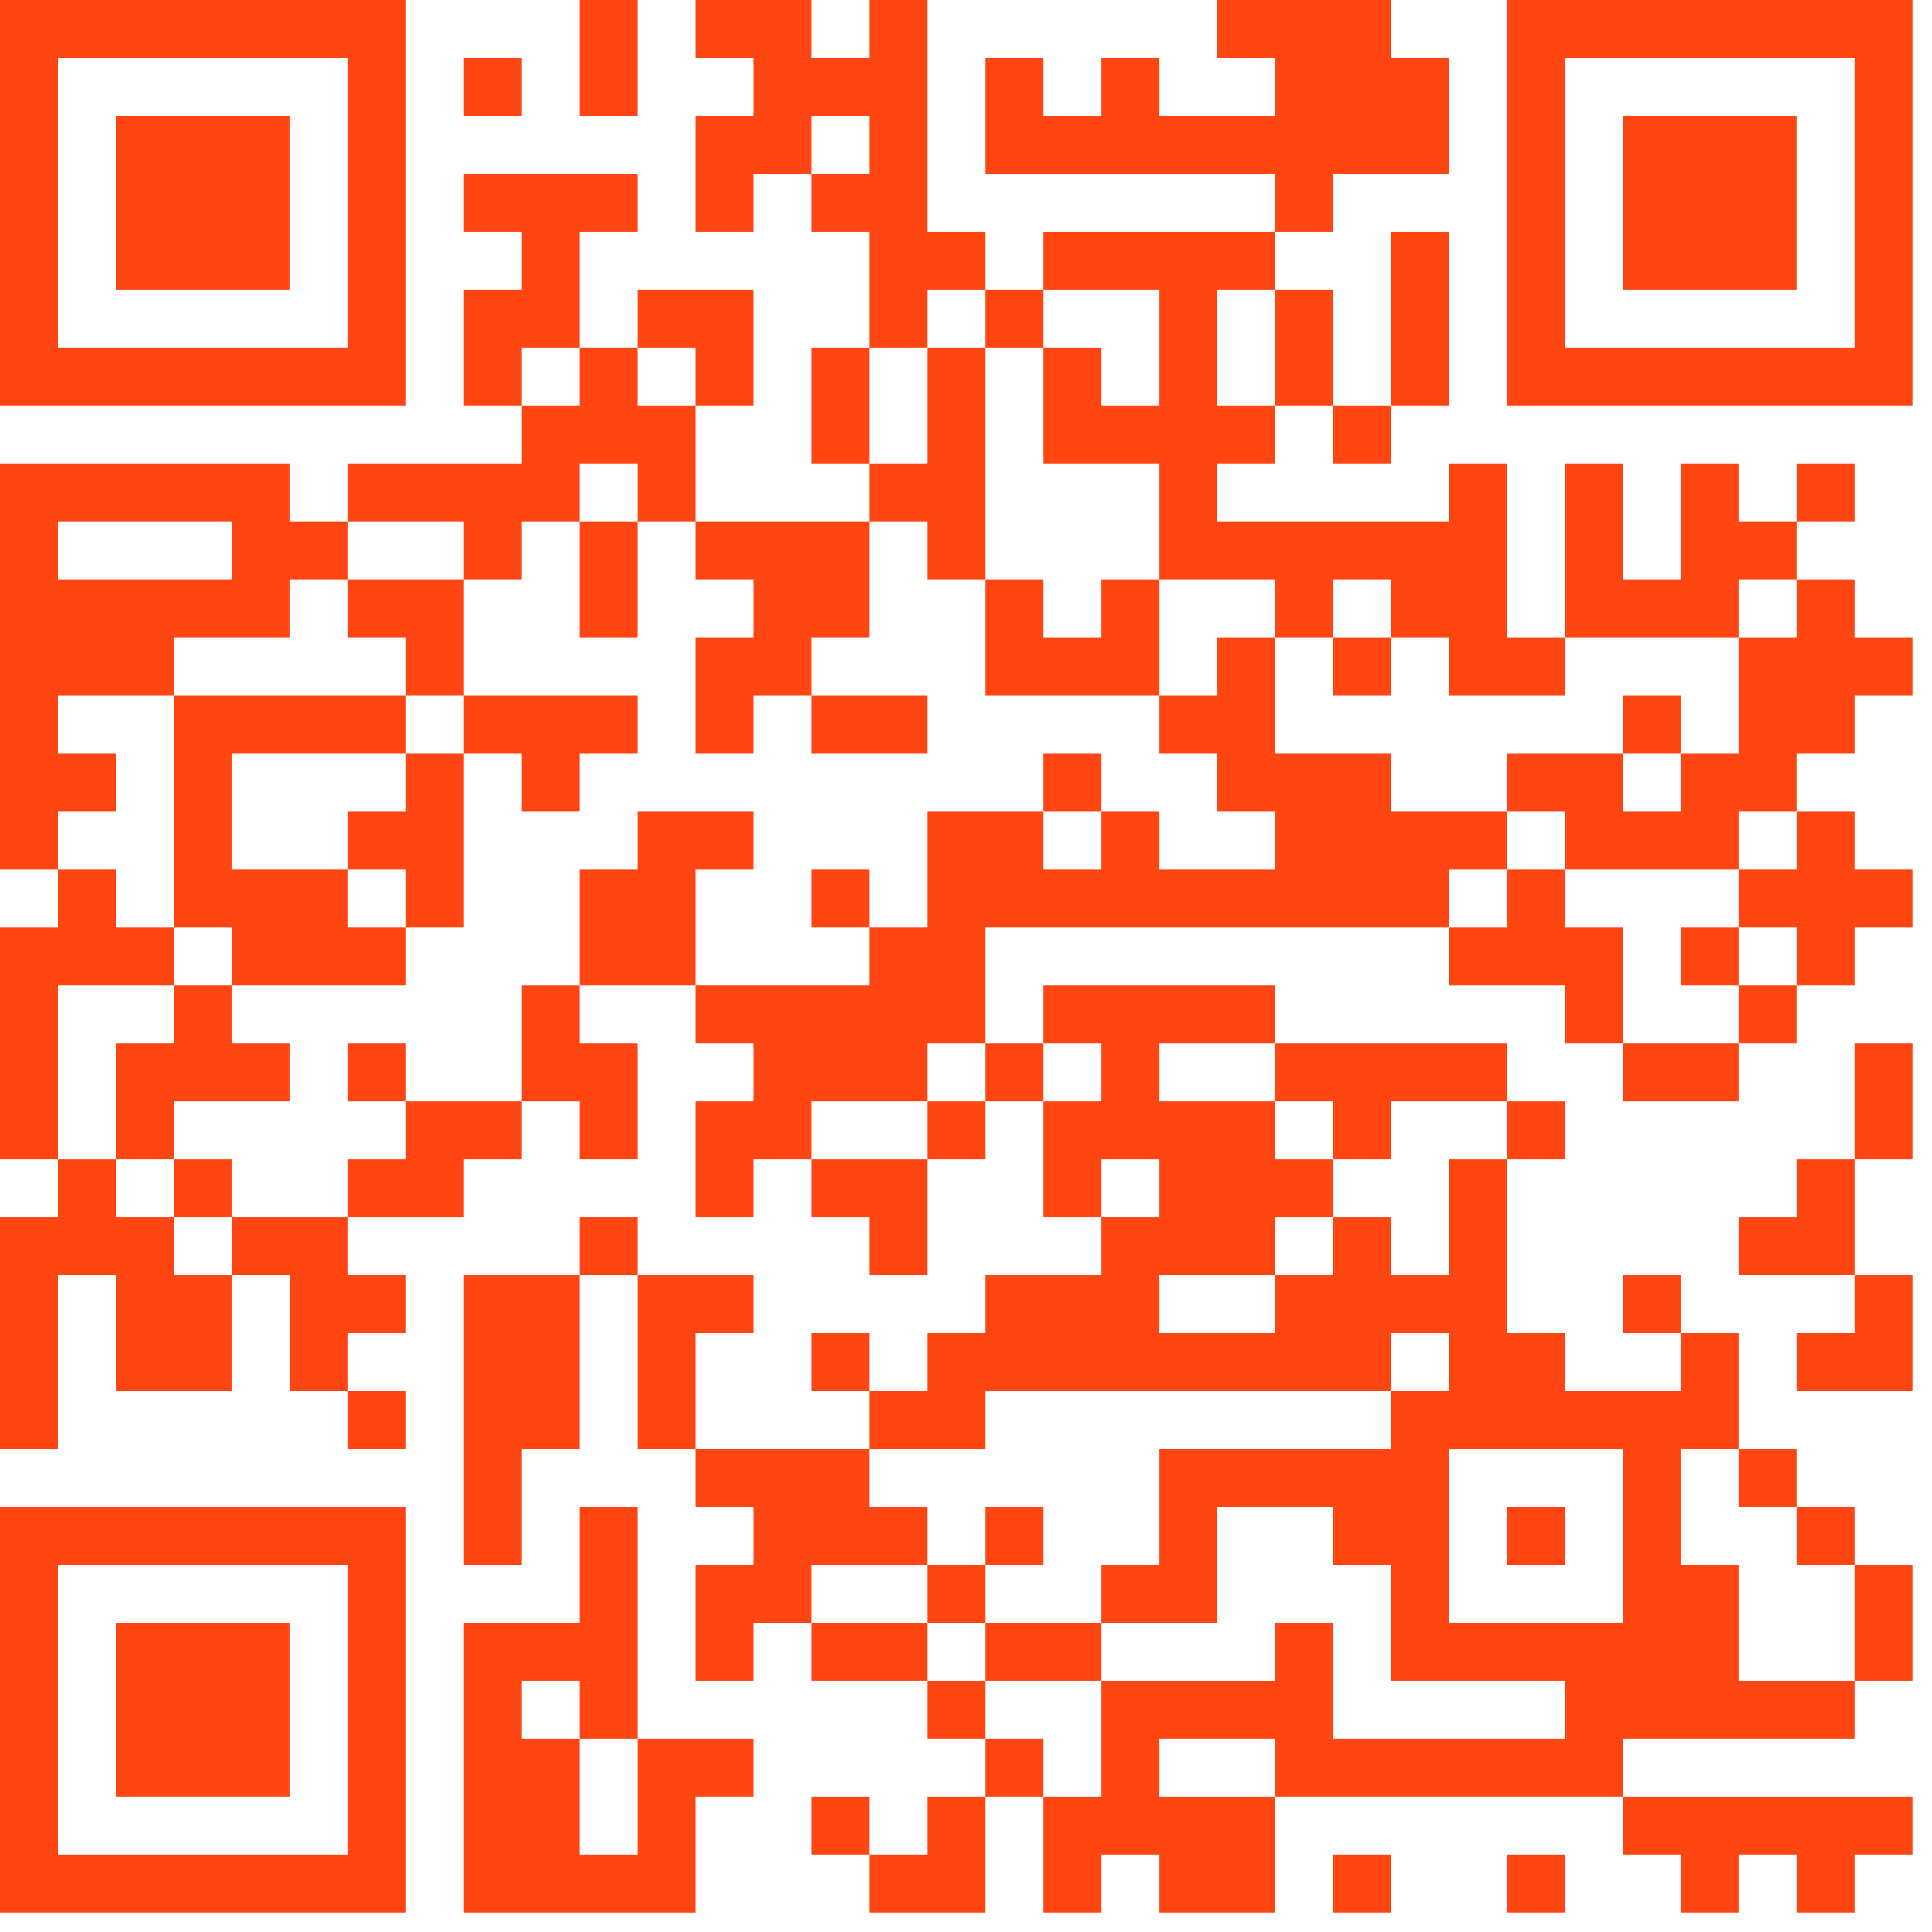 <svg xmlns="http://www.w3.org/2000/svg" xmlns:xlink="http://www.w3.org/1999/xlink" version="1.1" width="100px" height="100px" viewBox="0 0 100 100"><defs><rect id="block" width="3" height="3" fill="#ff4612" fill-opacity="1"/></defs><rect x="0" y="0" width="100" height="100" fill="#ffffff" fill-opacity="0"/><use x="0" y="0" xlink:href="#block"/><use x="3" y="0" xlink:href="#block"/><use x="6" y="0" xlink:href="#block"/><use x="9" y="0" xlink:href="#block"/><use x="12" y="0" xlink:href="#block"/><use x="15" y="0" xlink:href="#block"/><use x="18" y="0" xlink:href="#block"/><use x="30" y="0" xlink:href="#block"/><use x="36" y="0" xlink:href="#block"/><use x="39" y="0" xlink:href="#block"/><use x="45" y="0" xlink:href="#block"/><use x="63" y="0" xlink:href="#block"/><use x="66" y="0" xlink:href="#block"/><use x="69" y="0" xlink:href="#block"/><use x="78" y="0" xlink:href="#block"/><use x="81" y="0" xlink:href="#block"/><use x="84" y="0" xlink:href="#block"/><use x="87" y="0" xlink:href="#block"/><use x="90" y="0" xlink:href="#block"/><use x="93" y="0" xlink:href="#block"/><use x="96" y="0" xlink:href="#block"/><use x="0" y="3" xlink:href="#block"/><use x="18" y="3" xlink:href="#block"/><use x="24" y="3" xlink:href="#block"/><use x="30" y="3" xlink:href="#block"/><use x="39" y="3" xlink:href="#block"/><use x="42" y="3" xlink:href="#block"/><use x="45" y="3" xlink:href="#block"/><use x="51" y="3" xlink:href="#block"/><use x="57" y="3" xlink:href="#block"/><use x="66" y="3" xlink:href="#block"/><use x="69" y="3" xlink:href="#block"/><use x="72" y="3" xlink:href="#block"/><use x="78" y="3" xlink:href="#block"/><use x="96" y="3" xlink:href="#block"/><use x="0" y="6" xlink:href="#block"/><use x="6" y="6" xlink:href="#block"/><use x="9" y="6" xlink:href="#block"/><use x="12" y="6" xlink:href="#block"/><use x="18" y="6" xlink:href="#block"/><use x="36" y="6" xlink:href="#block"/><use x="39" y="6" xlink:href="#block"/><use x="45" y="6" xlink:href="#block"/><use x="51" y="6" xlink:href="#block"/><use x="54" y="6" xlink:href="#block"/><use x="57" y="6" xlink:href="#block"/><use x="60" y="6" xlink:href="#block"/><use x="63" y="6" xlink:href="#block"/><use x="66" y="6" xlink:href="#block"/><use x="69" y="6" xlink:href="#block"/><use x="72" y="6" xlink:href="#block"/><use x="78" y="6" xlink:href="#block"/><use x="84" y="6" xlink:href="#block"/><use x="87" y="6" xlink:href="#block"/><use x="90" y="6" xlink:href="#block"/><use x="96" y="6" xlink:href="#block"/><use x="0" y="9" xlink:href="#block"/><use x="6" y="9" xlink:href="#block"/><use x="9" y="9" xlink:href="#block"/><use x="12" y="9" xlink:href="#block"/><use x="18" y="9" xlink:href="#block"/><use x="24" y="9" xlink:href="#block"/><use x="27" y="9" xlink:href="#block"/><use x="30" y="9" xlink:href="#block"/><use x="36" y="9" xlink:href="#block"/><use x="42" y="9" xlink:href="#block"/><use x="45" y="9" xlink:href="#block"/><use x="66" y="9" xlink:href="#block"/><use x="78" y="9" xlink:href="#block"/><use x="84" y="9" xlink:href="#block"/><use x="87" y="9" xlink:href="#block"/><use x="90" y="9" xlink:href="#block"/><use x="96" y="9" xlink:href="#block"/><use x="0" y="12" xlink:href="#block"/><use x="6" y="12" xlink:href="#block"/><use x="9" y="12" xlink:href="#block"/><use x="12" y="12" xlink:href="#block"/><use x="18" y="12" xlink:href="#block"/><use x="27" y="12" xlink:href="#block"/><use x="45" y="12" xlink:href="#block"/><use x="48" y="12" xlink:href="#block"/><use x="54" y="12" xlink:href="#block"/><use x="57" y="12" xlink:href="#block"/><use x="60" y="12" xlink:href="#block"/><use x="63" y="12" xlink:href="#block"/><use x="72" y="12" xlink:href="#block"/><use x="78" y="12" xlink:href="#block"/><use x="84" y="12" xlink:href="#block"/><use x="87" y="12" xlink:href="#block"/><use x="90" y="12" xlink:href="#block"/><use x="96" y="12" xlink:href="#block"/><use x="0" y="15" xlink:href="#block"/><use x="18" y="15" xlink:href="#block"/><use x="24" y="15" xlink:href="#block"/><use x="27" y="15" xlink:href="#block"/><use x="33" y="15" xlink:href="#block"/><use x="36" y="15" xlink:href="#block"/><use x="45" y="15" xlink:href="#block"/><use x="51" y="15" xlink:href="#block"/><use x="60" y="15" xlink:href="#block"/><use x="66" y="15" xlink:href="#block"/><use x="72" y="15" xlink:href="#block"/><use x="78" y="15" xlink:href="#block"/><use x="96" y="15" xlink:href="#block"/><use x="0" y="18" xlink:href="#block"/><use x="3" y="18" xlink:href="#block"/><use x="6" y="18" xlink:href="#block"/><use x="9" y="18" xlink:href="#block"/><use x="12" y="18" xlink:href="#block"/><use x="15" y="18" xlink:href="#block"/><use x="18" y="18" xlink:href="#block"/><use x="24" y="18" xlink:href="#block"/><use x="30" y="18" xlink:href="#block"/><use x="36" y="18" xlink:href="#block"/><use x="42" y="18" xlink:href="#block"/><use x="48" y="18" xlink:href="#block"/><use x="54" y="18" xlink:href="#block"/><use x="60" y="18" xlink:href="#block"/><use x="66" y="18" xlink:href="#block"/><use x="72" y="18" xlink:href="#block"/><use x="78" y="18" xlink:href="#block"/><use x="81" y="18" xlink:href="#block"/><use x="84" y="18" xlink:href="#block"/><use x="87" y="18" xlink:href="#block"/><use x="90" y="18" xlink:href="#block"/><use x="93" y="18" xlink:href="#block"/><use x="96" y="18" xlink:href="#block"/><use x="27" y="21" xlink:href="#block"/><use x="30" y="21" xlink:href="#block"/><use x="33" y="21" xlink:href="#block"/><use x="42" y="21" xlink:href="#block"/><use x="48" y="21" xlink:href="#block"/><use x="54" y="21" xlink:href="#block"/><use x="57" y="21" xlink:href="#block"/><use x="60" y="21" xlink:href="#block"/><use x="63" y="21" xlink:href="#block"/><use x="69" y="21" xlink:href="#block"/><use x="0" y="24" xlink:href="#block"/><use x="3" y="24" xlink:href="#block"/><use x="6" y="24" xlink:href="#block"/><use x="9" y="24" xlink:href="#block"/><use x="12" y="24" xlink:href="#block"/><use x="18" y="24" xlink:href="#block"/><use x="21" y="24" xlink:href="#block"/><use x="24" y="24" xlink:href="#block"/><use x="27" y="24" xlink:href="#block"/><use x="33" y="24" xlink:href="#block"/><use x="45" y="24" xlink:href="#block"/><use x="48" y="24" xlink:href="#block"/><use x="60" y="24" xlink:href="#block"/><use x="75" y="24" xlink:href="#block"/><use x="81" y="24" xlink:href="#block"/><use x="87" y="24" xlink:href="#block"/><use x="93" y="24" xlink:href="#block"/><use x="0" y="27" xlink:href="#block"/><use x="12" y="27" xlink:href="#block"/><use x="15" y="27" xlink:href="#block"/><use x="24" y="27" xlink:href="#block"/><use x="30" y="27" xlink:href="#block"/><use x="36" y="27" xlink:href="#block"/><use x="39" y="27" xlink:href="#block"/><use x="42" y="27" xlink:href="#block"/><use x="48" y="27" xlink:href="#block"/><use x="60" y="27" xlink:href="#block"/><use x="63" y="27" xlink:href="#block"/><use x="66" y="27" xlink:href="#block"/><use x="69" y="27" xlink:href="#block"/><use x="72" y="27" xlink:href="#block"/><use x="75" y="27" xlink:href="#block"/><use x="81" y="27" xlink:href="#block"/><use x="87" y="27" xlink:href="#block"/><use x="90" y="27" xlink:href="#block"/><use x="0" y="30" xlink:href="#block"/><use x="3" y="30" xlink:href="#block"/><use x="6" y="30" xlink:href="#block"/><use x="9" y="30" xlink:href="#block"/><use x="12" y="30" xlink:href="#block"/><use x="18" y="30" xlink:href="#block"/><use x="21" y="30" xlink:href="#block"/><use x="30" y="30" xlink:href="#block"/><use x="39" y="30" xlink:href="#block"/><use x="42" y="30" xlink:href="#block"/><use x="51" y="30" xlink:href="#block"/><use x="57" y="30" xlink:href="#block"/><use x="66" y="30" xlink:href="#block"/><use x="72" y="30" xlink:href="#block"/><use x="75" y="30" xlink:href="#block"/><use x="81" y="30" xlink:href="#block"/><use x="84" y="30" xlink:href="#block"/><use x="87" y="30" xlink:href="#block"/><use x="93" y="30" xlink:href="#block"/><use x="0" y="33" xlink:href="#block"/><use x="3" y="33" xlink:href="#block"/><use x="6" y="33" xlink:href="#block"/><use x="21" y="33" xlink:href="#block"/><use x="36" y="33" xlink:href="#block"/><use x="39" y="33" xlink:href="#block"/><use x="51" y="33" xlink:href="#block"/><use x="54" y="33" xlink:href="#block"/><use x="57" y="33" xlink:href="#block"/><use x="63" y="33" xlink:href="#block"/><use x="69" y="33" xlink:href="#block"/><use x="75" y="33" xlink:href="#block"/><use x="78" y="33" xlink:href="#block"/><use x="90" y="33" xlink:href="#block"/><use x="93" y="33" xlink:href="#block"/><use x="96" y="33" xlink:href="#block"/><use x="0" y="36" xlink:href="#block"/><use x="9" y="36" xlink:href="#block"/><use x="12" y="36" xlink:href="#block"/><use x="15" y="36" xlink:href="#block"/><use x="18" y="36" xlink:href="#block"/><use x="24" y="36" xlink:href="#block"/><use x="27" y="36" xlink:href="#block"/><use x="30" y="36" xlink:href="#block"/><use x="36" y="36" xlink:href="#block"/><use x="42" y="36" xlink:href="#block"/><use x="45" y="36" xlink:href="#block"/><use x="60" y="36" xlink:href="#block"/><use x="63" y="36" xlink:href="#block"/><use x="84" y="36" xlink:href="#block"/><use x="90" y="36" xlink:href="#block"/><use x="93" y="36" xlink:href="#block"/><use x="0" y="39" xlink:href="#block"/><use x="3" y="39" xlink:href="#block"/><use x="9" y="39" xlink:href="#block"/><use x="21" y="39" xlink:href="#block"/><use x="27" y="39" xlink:href="#block"/><use x="54" y="39" xlink:href="#block"/><use x="63" y="39" xlink:href="#block"/><use x="66" y="39" xlink:href="#block"/><use x="69" y="39" xlink:href="#block"/><use x="78" y="39" xlink:href="#block"/><use x="81" y="39" xlink:href="#block"/><use x="87" y="39" xlink:href="#block"/><use x="90" y="39" xlink:href="#block"/><use x="0" y="42" xlink:href="#block"/><use x="9" y="42" xlink:href="#block"/><use x="18" y="42" xlink:href="#block"/><use x="21" y="42" xlink:href="#block"/><use x="33" y="42" xlink:href="#block"/><use x="36" y="42" xlink:href="#block"/><use x="48" y="42" xlink:href="#block"/><use x="51" y="42" xlink:href="#block"/><use x="57" y="42" xlink:href="#block"/><use x="66" y="42" xlink:href="#block"/><use x="69" y="42" xlink:href="#block"/><use x="72" y="42" xlink:href="#block"/><use x="75" y="42" xlink:href="#block"/><use x="81" y="42" xlink:href="#block"/><use x="84" y="42" xlink:href="#block"/><use x="87" y="42" xlink:href="#block"/><use x="93" y="42" xlink:href="#block"/><use x="3" y="45" xlink:href="#block"/><use x="9" y="45" xlink:href="#block"/><use x="12" y="45" xlink:href="#block"/><use x="15" y="45" xlink:href="#block"/><use x="21" y="45" xlink:href="#block"/><use x="30" y="45" xlink:href="#block"/><use x="33" y="45" xlink:href="#block"/><use x="42" y="45" xlink:href="#block"/><use x="48" y="45" xlink:href="#block"/><use x="51" y="45" xlink:href="#block"/><use x="54" y="45" xlink:href="#block"/><use x="57" y="45" xlink:href="#block"/><use x="60" y="45" xlink:href="#block"/><use x="63" y="45" xlink:href="#block"/><use x="66" y="45" xlink:href="#block"/><use x="69" y="45" xlink:href="#block"/><use x="72" y="45" xlink:href="#block"/><use x="78" y="45" xlink:href="#block"/><use x="90" y="45" xlink:href="#block"/><use x="93" y="45" xlink:href="#block"/><use x="96" y="45" xlink:href="#block"/><use x="0" y="48" xlink:href="#block"/><use x="3" y="48" xlink:href="#block"/><use x="6" y="48" xlink:href="#block"/><use x="12" y="48" xlink:href="#block"/><use x="15" y="48" xlink:href="#block"/><use x="18" y="48" xlink:href="#block"/><use x="30" y="48" xlink:href="#block"/><use x="33" y="48" xlink:href="#block"/><use x="45" y="48" xlink:href="#block"/><use x="48" y="48" xlink:href="#block"/><use x="75" y="48" xlink:href="#block"/><use x="78" y="48" xlink:href="#block"/><use x="81" y="48" xlink:href="#block"/><use x="87" y="48" xlink:href="#block"/><use x="93" y="48" xlink:href="#block"/><use x="0" y="51" xlink:href="#block"/><use x="9" y="51" xlink:href="#block"/><use x="27" y="51" xlink:href="#block"/><use x="36" y="51" xlink:href="#block"/><use x="39" y="51" xlink:href="#block"/><use x="42" y="51" xlink:href="#block"/><use x="45" y="51" xlink:href="#block"/><use x="48" y="51" xlink:href="#block"/><use x="54" y="51" xlink:href="#block"/><use x="57" y="51" xlink:href="#block"/><use x="60" y="51" xlink:href="#block"/><use x="63" y="51" xlink:href="#block"/><use x="81" y="51" xlink:href="#block"/><use x="90" y="51" xlink:href="#block"/><use x="0" y="54" xlink:href="#block"/><use x="6" y="54" xlink:href="#block"/><use x="9" y="54" xlink:href="#block"/><use x="12" y="54" xlink:href="#block"/><use x="18" y="54" xlink:href="#block"/><use x="27" y="54" xlink:href="#block"/><use x="30" y="54" xlink:href="#block"/><use x="39" y="54" xlink:href="#block"/><use x="42" y="54" xlink:href="#block"/><use x="45" y="54" xlink:href="#block"/><use x="51" y="54" xlink:href="#block"/><use x="57" y="54" xlink:href="#block"/><use x="66" y="54" xlink:href="#block"/><use x="69" y="54" xlink:href="#block"/><use x="72" y="54" xlink:href="#block"/><use x="75" y="54" xlink:href="#block"/><use x="84" y="54" xlink:href="#block"/><use x="87" y="54" xlink:href="#block"/><use x="96" y="54" xlink:href="#block"/><use x="0" y="57" xlink:href="#block"/><use x="6" y="57" xlink:href="#block"/><use x="21" y="57" xlink:href="#block"/><use x="24" y="57" xlink:href="#block"/><use x="30" y="57" xlink:href="#block"/><use x="36" y="57" xlink:href="#block"/><use x="39" y="57" xlink:href="#block"/><use x="48" y="57" xlink:href="#block"/><use x="54" y="57" xlink:href="#block"/><use x="57" y="57" xlink:href="#block"/><use x="60" y="57" xlink:href="#block"/><use x="63" y="57" xlink:href="#block"/><use x="69" y="57" xlink:href="#block"/><use x="78" y="57" xlink:href="#block"/><use x="96" y="57" xlink:href="#block"/><use x="3" y="60" xlink:href="#block"/><use x="9" y="60" xlink:href="#block"/><use x="18" y="60" xlink:href="#block"/><use x="21" y="60" xlink:href="#block"/><use x="36" y="60" xlink:href="#block"/><use x="42" y="60" xlink:href="#block"/><use x="45" y="60" xlink:href="#block"/><use x="54" y="60" xlink:href="#block"/><use x="60" y="60" xlink:href="#block"/><use x="63" y="60" xlink:href="#block"/><use x="66" y="60" xlink:href="#block"/><use x="75" y="60" xlink:href="#block"/><use x="93" y="60" xlink:href="#block"/><use x="0" y="63" xlink:href="#block"/><use x="3" y="63" xlink:href="#block"/><use x="6" y="63" xlink:href="#block"/><use x="12" y="63" xlink:href="#block"/><use x="15" y="63" xlink:href="#block"/><use x="30" y="63" xlink:href="#block"/><use x="45" y="63" xlink:href="#block"/><use x="57" y="63" xlink:href="#block"/><use x="60" y="63" xlink:href="#block"/><use x="63" y="63" xlink:href="#block"/><use x="69" y="63" xlink:href="#block"/><use x="75" y="63" xlink:href="#block"/><use x="90" y="63" xlink:href="#block"/><use x="93" y="63" xlink:href="#block"/><use x="0" y="66" xlink:href="#block"/><use x="6" y="66" xlink:href="#block"/><use x="9" y="66" xlink:href="#block"/><use x="15" y="66" xlink:href="#block"/><use x="18" y="66" xlink:href="#block"/><use x="24" y="66" xlink:href="#block"/><use x="27" y="66" xlink:href="#block"/><use x="33" y="66" xlink:href="#block"/><use x="36" y="66" xlink:href="#block"/><use x="51" y="66" xlink:href="#block"/><use x="54" y="66" xlink:href="#block"/><use x="57" y="66" xlink:href="#block"/><use x="66" y="66" xlink:href="#block"/><use x="69" y="66" xlink:href="#block"/><use x="72" y="66" xlink:href="#block"/><use x="75" y="66" xlink:href="#block"/><use x="84" y="66" xlink:href="#block"/><use x="96" y="66" xlink:href="#block"/><use x="0" y="69" xlink:href="#block"/><use x="6" y="69" xlink:href="#block"/><use x="9" y="69" xlink:href="#block"/><use x="15" y="69" xlink:href="#block"/><use x="24" y="69" xlink:href="#block"/><use x="27" y="69" xlink:href="#block"/><use x="33" y="69" xlink:href="#block"/><use x="42" y="69" xlink:href="#block"/><use x="48" y="69" xlink:href="#block"/><use x="51" y="69" xlink:href="#block"/><use x="54" y="69" xlink:href="#block"/><use x="57" y="69" xlink:href="#block"/><use x="60" y="69" xlink:href="#block"/><use x="63" y="69" xlink:href="#block"/><use x="66" y="69" xlink:href="#block"/><use x="69" y="69" xlink:href="#block"/><use x="75" y="69" xlink:href="#block"/><use x="78" y="69" xlink:href="#block"/><use x="87" y="69" xlink:href="#block"/><use x="93" y="69" xlink:href="#block"/><use x="96" y="69" xlink:href="#block"/><use x="0" y="72" xlink:href="#block"/><use x="18" y="72" xlink:href="#block"/><use x="24" y="72" xlink:href="#block"/><use x="27" y="72" xlink:href="#block"/><use x="33" y="72" xlink:href="#block"/><use x="45" y="72" xlink:href="#block"/><use x="48" y="72" xlink:href="#block"/><use x="72" y="72" xlink:href="#block"/><use x="75" y="72" xlink:href="#block"/><use x="78" y="72" xlink:href="#block"/><use x="81" y="72" xlink:href="#block"/><use x="84" y="72" xlink:href="#block"/><use x="87" y="72" xlink:href="#block"/><use x="24" y="75" xlink:href="#block"/><use x="36" y="75" xlink:href="#block"/><use x="39" y="75" xlink:href="#block"/><use x="42" y="75" xlink:href="#block"/><use x="60" y="75" xlink:href="#block"/><use x="63" y="75" xlink:href="#block"/><use x="66" y="75" xlink:href="#block"/><use x="69" y="75" xlink:href="#block"/><use x="72" y="75" xlink:href="#block"/><use x="84" y="75" xlink:href="#block"/><use x="90" y="75" xlink:href="#block"/><use x="0" y="78" xlink:href="#block"/><use x="3" y="78" xlink:href="#block"/><use x="6" y="78" xlink:href="#block"/><use x="9" y="78" xlink:href="#block"/><use x="12" y="78" xlink:href="#block"/><use x="15" y="78" xlink:href="#block"/><use x="18" y="78" xlink:href="#block"/><use x="24" y="78" xlink:href="#block"/><use x="30" y="78" xlink:href="#block"/><use x="39" y="78" xlink:href="#block"/><use x="42" y="78" xlink:href="#block"/><use x="45" y="78" xlink:href="#block"/><use x="51" y="78" xlink:href="#block"/><use x="60" y="78" xlink:href="#block"/><use x="69" y="78" xlink:href="#block"/><use x="72" y="78" xlink:href="#block"/><use x="78" y="78" xlink:href="#block"/><use x="84" y="78" xlink:href="#block"/><use x="93" y="78" xlink:href="#block"/><use x="0" y="81" xlink:href="#block"/><use x="18" y="81" xlink:href="#block"/><use x="30" y="81" xlink:href="#block"/><use x="36" y="81" xlink:href="#block"/><use x="39" y="81" xlink:href="#block"/><use x="48" y="81" xlink:href="#block"/><use x="57" y="81" xlink:href="#block"/><use x="60" y="81" xlink:href="#block"/><use x="72" y="81" xlink:href="#block"/><use x="84" y="81" xlink:href="#block"/><use x="87" y="81" xlink:href="#block"/><use x="96" y="81" xlink:href="#block"/><use x="0" y="84" xlink:href="#block"/><use x="6" y="84" xlink:href="#block"/><use x="9" y="84" xlink:href="#block"/><use x="12" y="84" xlink:href="#block"/><use x="18" y="84" xlink:href="#block"/><use x="24" y="84" xlink:href="#block"/><use x="27" y="84" xlink:href="#block"/><use x="30" y="84" xlink:href="#block"/><use x="36" y="84" xlink:href="#block"/><use x="42" y="84" xlink:href="#block"/><use x="45" y="84" xlink:href="#block"/><use x="51" y="84" xlink:href="#block"/><use x="54" y="84" xlink:href="#block"/><use x="66" y="84" xlink:href="#block"/><use x="72" y="84" xlink:href="#block"/><use x="75" y="84" xlink:href="#block"/><use x="78" y="84" xlink:href="#block"/><use x="81" y="84" xlink:href="#block"/><use x="84" y="84" xlink:href="#block"/><use x="87" y="84" xlink:href="#block"/><use x="96" y="84" xlink:href="#block"/><use x="0" y="87" xlink:href="#block"/><use x="6" y="87" xlink:href="#block"/><use x="9" y="87" xlink:href="#block"/><use x="12" y="87" xlink:href="#block"/><use x="18" y="87" xlink:href="#block"/><use x="24" y="87" xlink:href="#block"/><use x="30" y="87" xlink:href="#block"/><use x="48" y="87" xlink:href="#block"/><use x="57" y="87" xlink:href="#block"/><use x="60" y="87" xlink:href="#block"/><use x="63" y="87" xlink:href="#block"/><use x="66" y="87" xlink:href="#block"/><use x="81" y="87" xlink:href="#block"/><use x="84" y="87" xlink:href="#block"/><use x="87" y="87" xlink:href="#block"/><use x="90" y="87" xlink:href="#block"/><use x="93" y="87" xlink:href="#block"/><use x="0" y="90" xlink:href="#block"/><use x="6" y="90" xlink:href="#block"/><use x="9" y="90" xlink:href="#block"/><use x="12" y="90" xlink:href="#block"/><use x="18" y="90" xlink:href="#block"/><use x="24" y="90" xlink:href="#block"/><use x="27" y="90" xlink:href="#block"/><use x="33" y="90" xlink:href="#block"/><use x="36" y="90" xlink:href="#block"/><use x="51" y="90" xlink:href="#block"/><use x="57" y="90" xlink:href="#block"/><use x="66" y="90" xlink:href="#block"/><use x="69" y="90" xlink:href="#block"/><use x="72" y="90" xlink:href="#block"/><use x="75" y="90" xlink:href="#block"/><use x="78" y="90" xlink:href="#block"/><use x="81" y="90" xlink:href="#block"/><use x="0" y="93" xlink:href="#block"/><use x="18" y="93" xlink:href="#block"/><use x="24" y="93" xlink:href="#block"/><use x="27" y="93" xlink:href="#block"/><use x="33" y="93" xlink:href="#block"/><use x="42" y="93" xlink:href="#block"/><use x="48" y="93" xlink:href="#block"/><use x="54" y="93" xlink:href="#block"/><use x="57" y="93" xlink:href="#block"/><use x="60" y="93" xlink:href="#block"/><use x="63" y="93" xlink:href="#block"/><use x="84" y="93" xlink:href="#block"/><use x="87" y="93" xlink:href="#block"/><use x="90" y="93" xlink:href="#block"/><use x="93" y="93" xlink:href="#block"/><use x="96" y="93" xlink:href="#block"/><use x="0" y="96" xlink:href="#block"/><use x="3" y="96" xlink:href="#block"/><use x="6" y="96" xlink:href="#block"/><use x="9" y="96" xlink:href="#block"/><use x="12" y="96" xlink:href="#block"/><use x="15" y="96" xlink:href="#block"/><use x="18" y="96" xlink:href="#block"/><use x="24" y="96" xlink:href="#block"/><use x="27" y="96" xlink:href="#block"/><use x="30" y="96" xlink:href="#block"/><use x="33" y="96" xlink:href="#block"/><use x="45" y="96" xlink:href="#block"/><use x="48" y="96" xlink:href="#block"/><use x="54" y="96" xlink:href="#block"/><use x="60" y="96" xlink:href="#block"/><use x="63" y="96" xlink:href="#block"/><use x="69" y="96" xlink:href="#block"/><use x="78" y="96" xlink:href="#block"/><use x="87" y="96" xlink:href="#block"/><use x="93" y="96" xlink:href="#block"/></svg>
